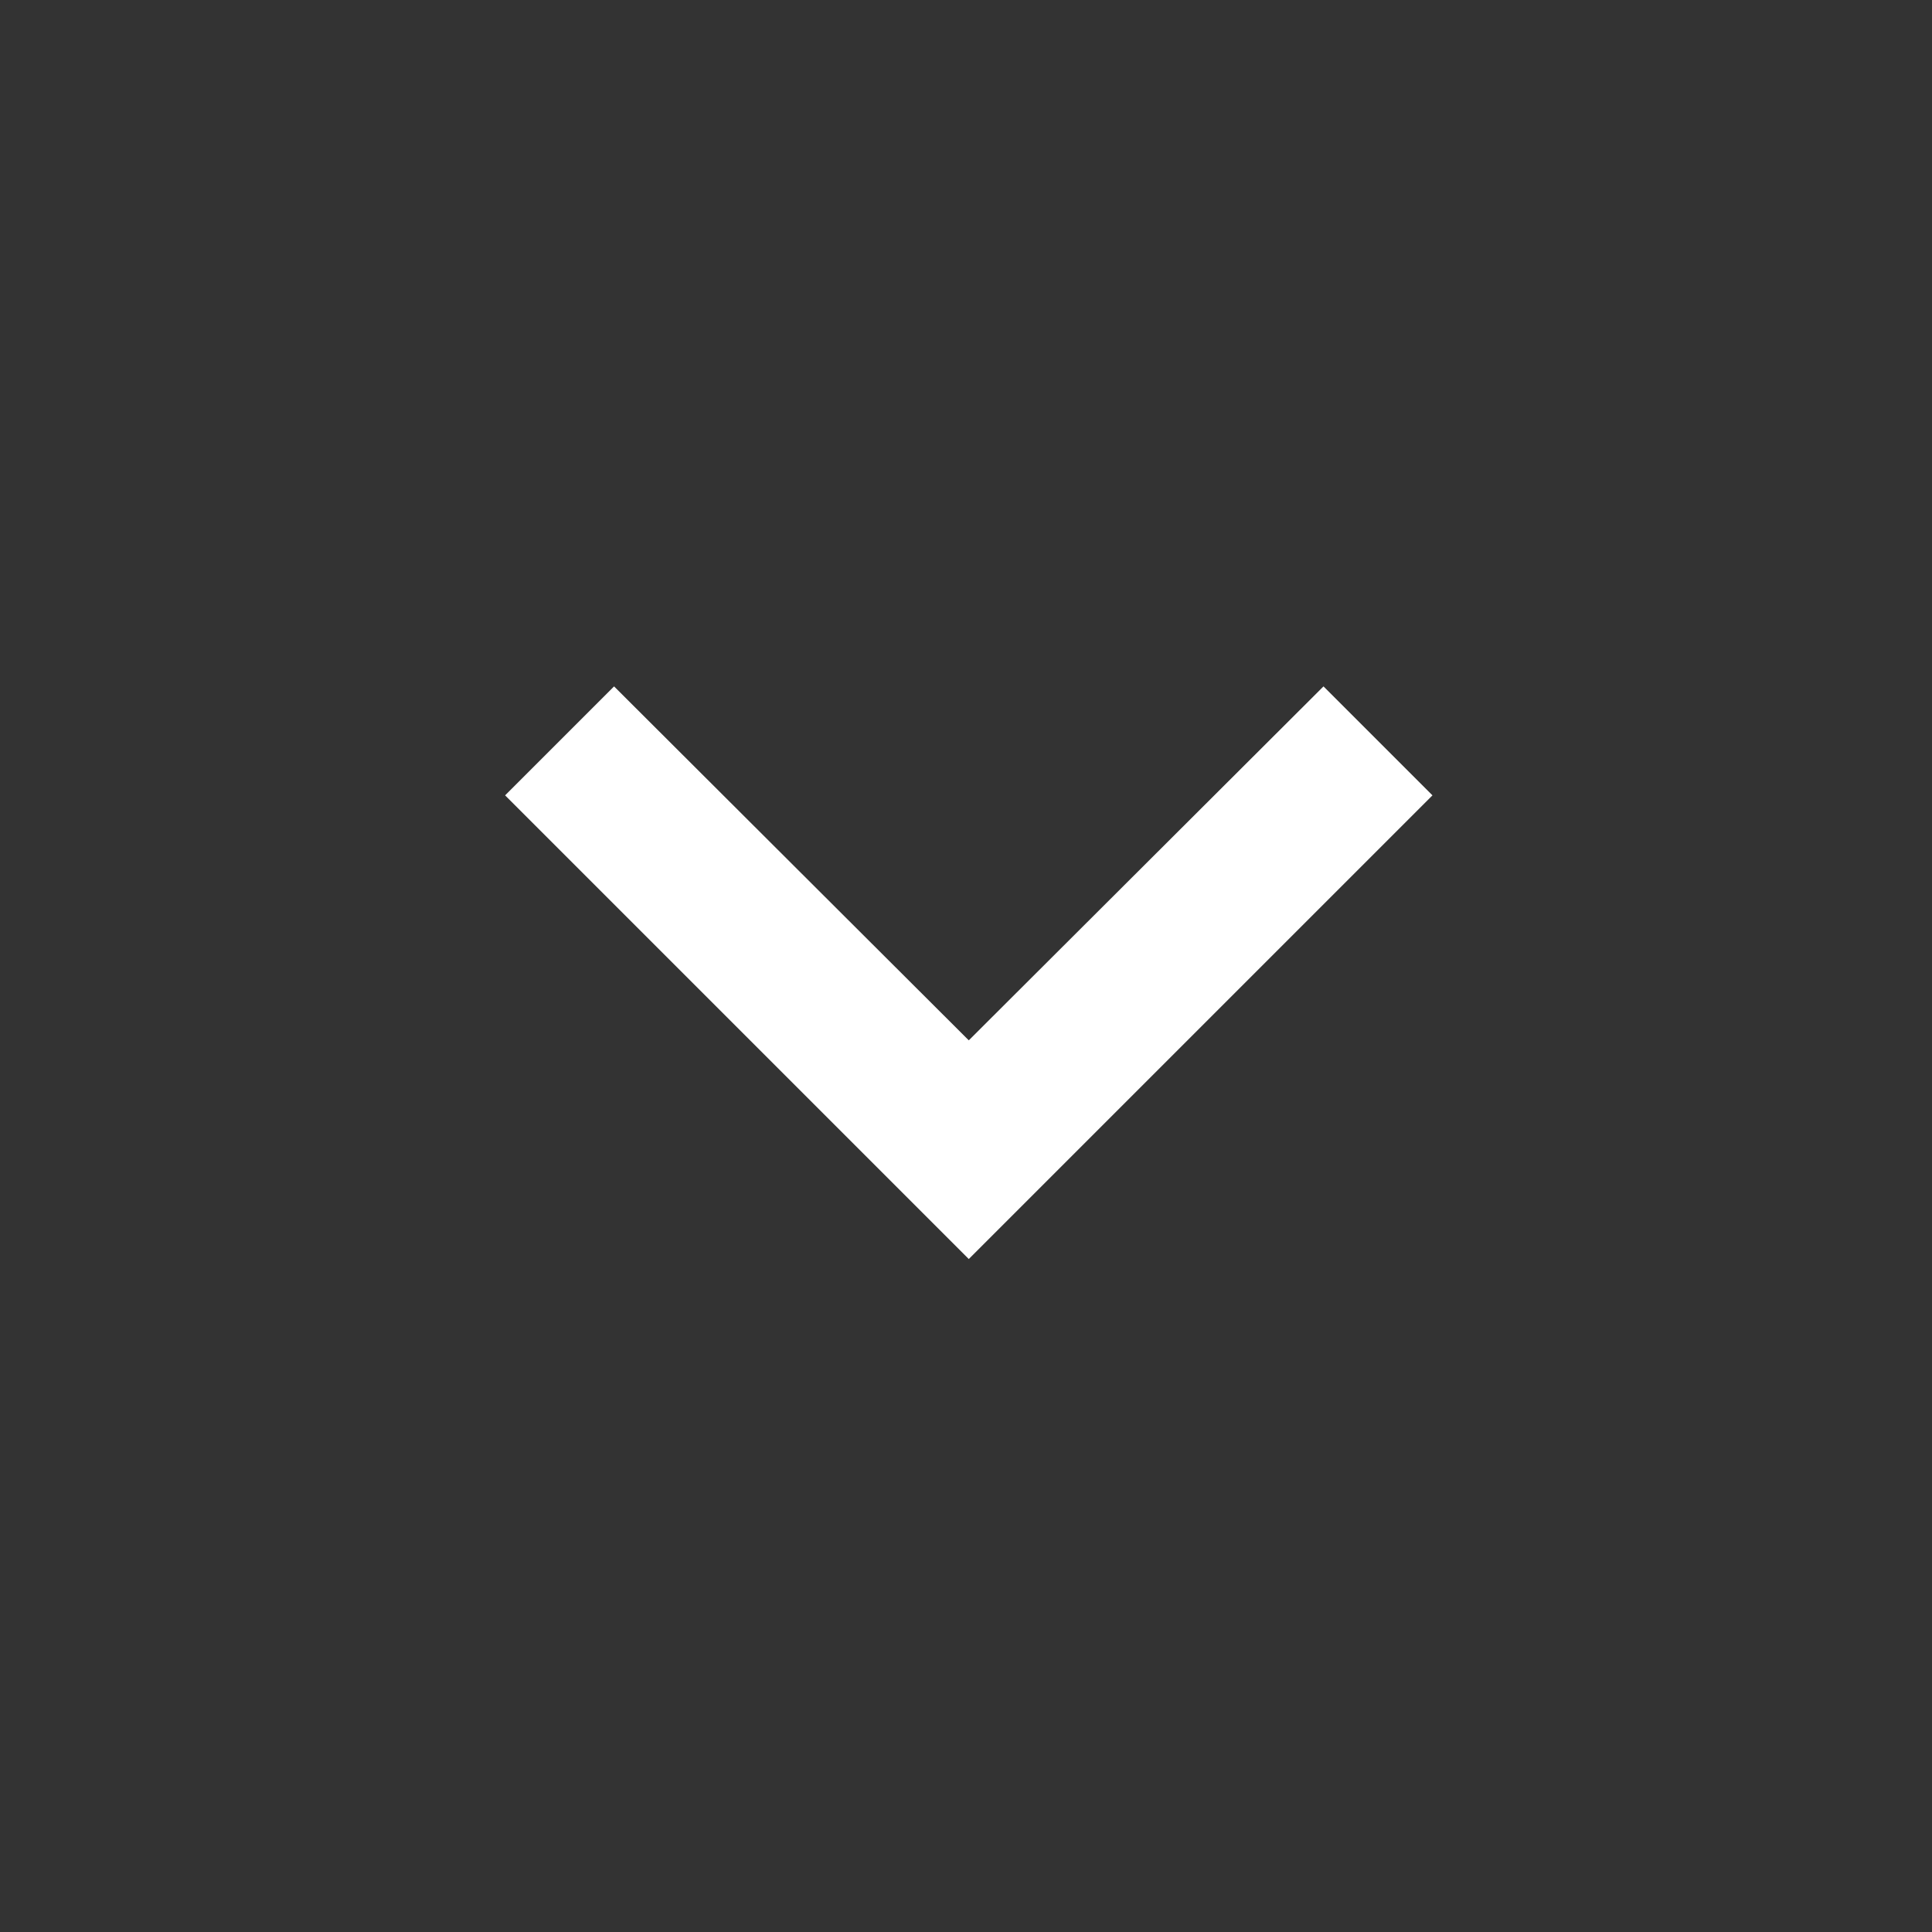 <svg width="25" height="25" viewBox="0 0 25 25" fill="none" xmlns="http://www.w3.org/2000/svg">
<rect x="0" y="0" width="25" height="25" fill="#333333" stroke="none"/>
<g id="Caret" clip-path="url(#clip0_2230_1443)">
<path id="Vector" d="M17.126 8.882L12.536 13.462L7.946 8.882L6.536 10.292L12.536 16.292L18.536 10.292L17.126 8.882Z" fill="white"/>
</g>
<defs>
<clipPath id="clip0_2230_1443">
<rect width="24" height="24" fill="white" transform="translate(0.536 0.292)"/>
</clipPath>
</defs>
</svg>
